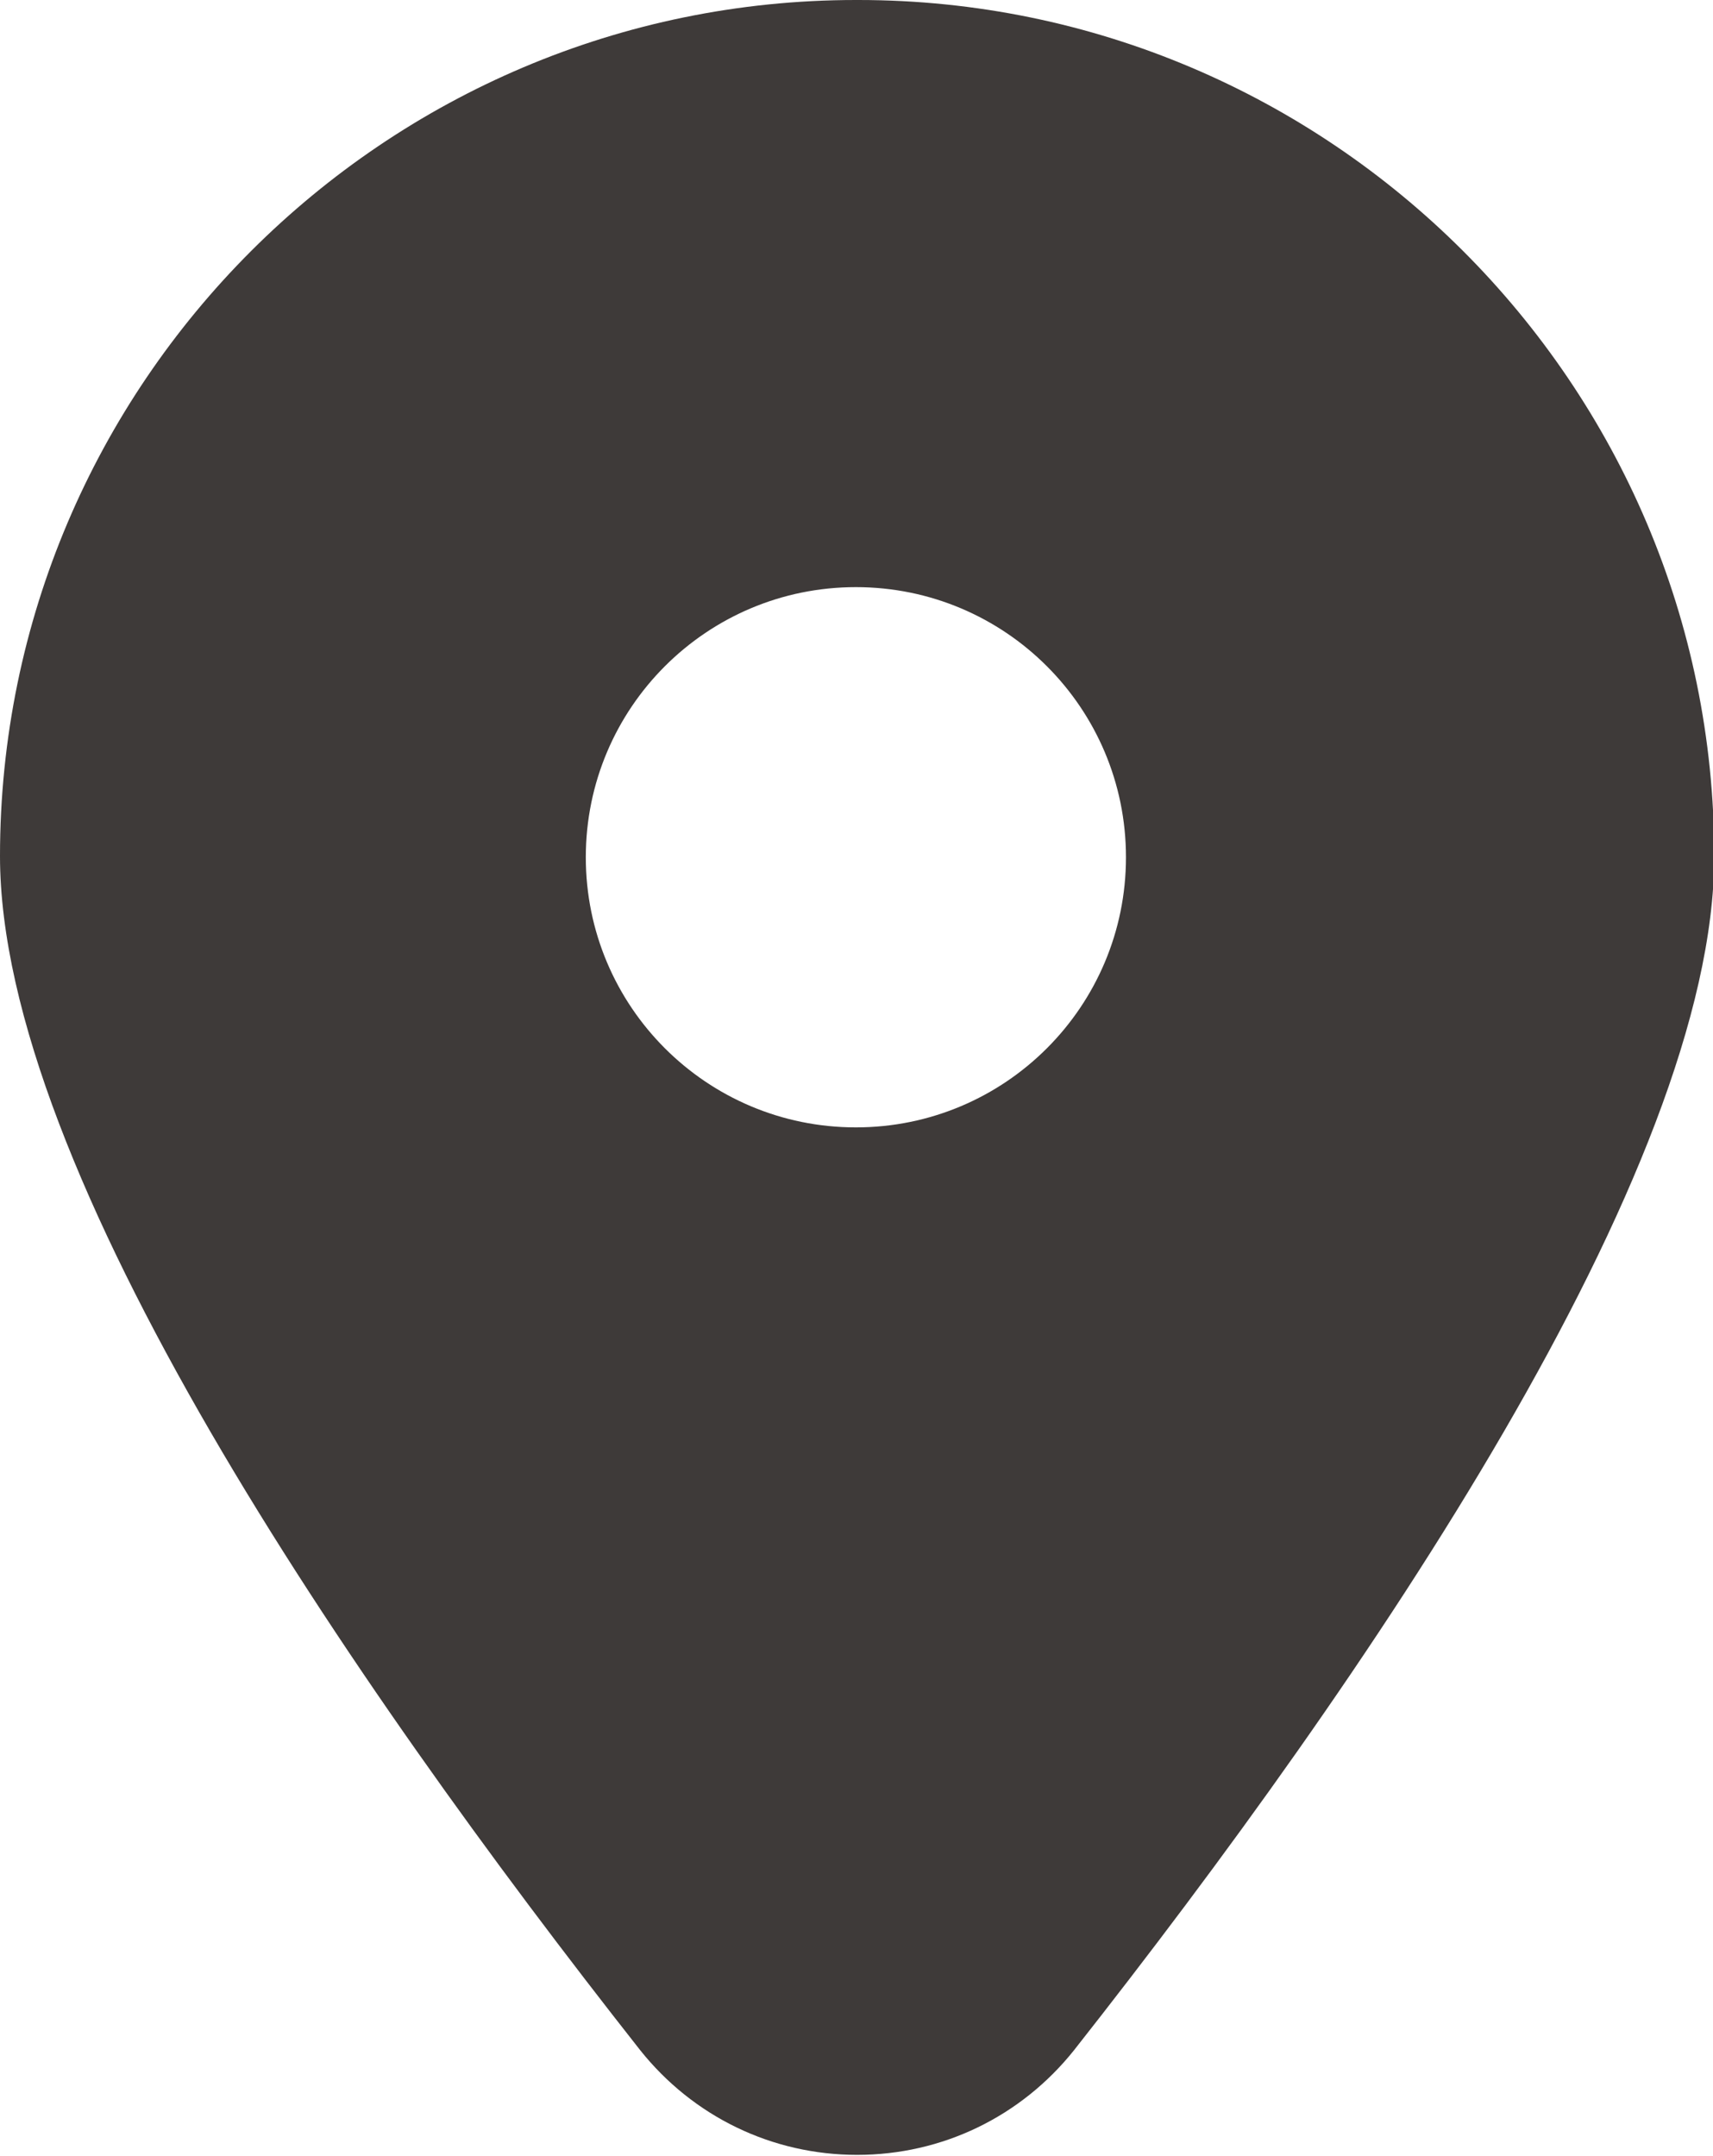 <?xml version="1.0" encoding="UTF-8"?>
<svg id="Layer_2" data-name="Layer 2" xmlns="http://www.w3.org/2000/svg" viewBox="0 0 13.89 17.48">
  <defs>
    <style>
      .cls-1 {
        fill: #3e3a39;
      }
    </style>
  </defs>
  <g id="Text">
    <path class="cls-1" d="M6.94,0C3.12,0,0,3.11,0,6.94c0,2.55,2.82,6.67,5.19,9.68.43.54,1.07.85,1.76.85s1.33-.31,1.76-.85c2.37-3.01,5.19-7.13,5.19-9.68,0-3.83-3.12-6.94-6.94-6.94ZM6.94,9.14c-1.21,0-2.19-.98-2.19-2.19s.98-2.19,2.19-2.19,2.19.98,2.19,2.19-.98,2.19-2.19,2.19Z"/>
  </g>
</svg>